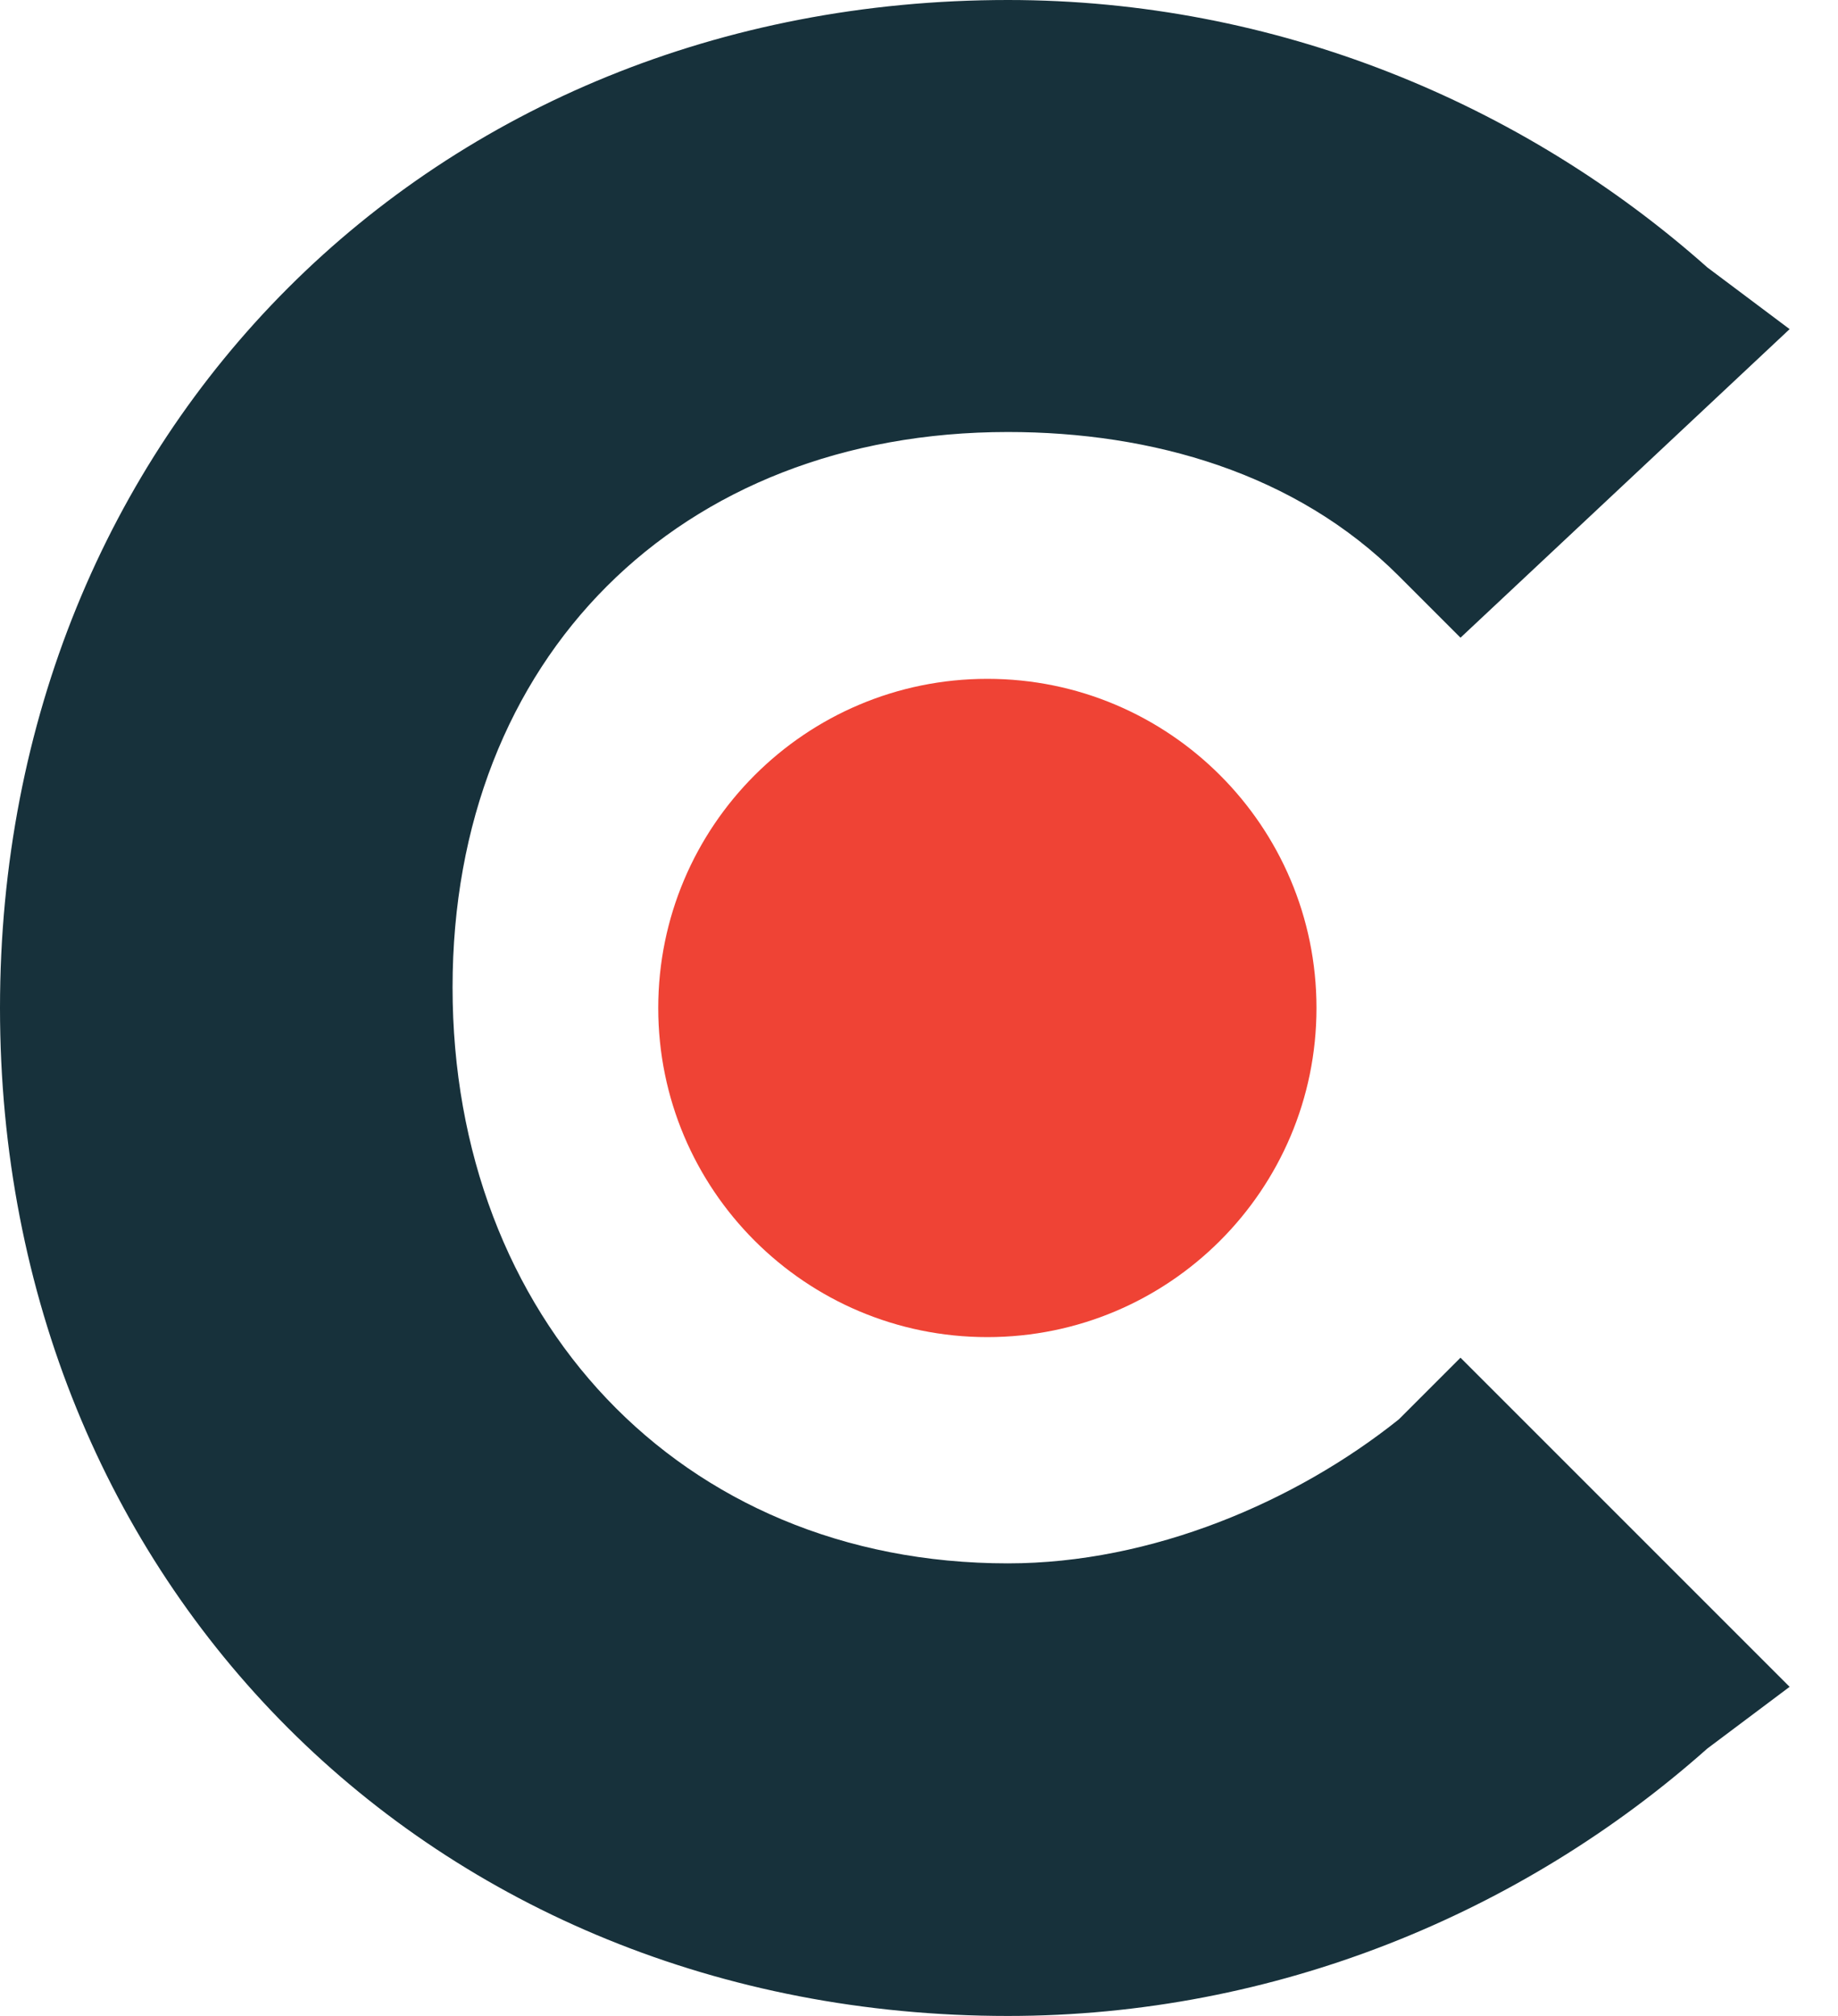 <svg xmlns="http://www.w3.org/2000/svg" width="31" height="34" viewBox="0 0 31 34" fill="none">
  <path d="M23.592 23.939C21.857 25.326 19.429 26.367 17 26.367C11.449 26.367 7.633 22.204 7.633 16.653C7.633 11.102 11.449 7.286 17 7.286C19.429 7.286 21.857 7.979 23.592 9.714L24.633 10.755L30.184 5.551L28.796 4.51C25.674 1.735 21.51 -0 17 -0C7.286 -0 0 7.286 0 17C0 26.714 7.286 34 17 34C21.51 34 25.674 32.265 28.796 29.49L30.184 28.449L24.633 22.898L23.592 23.939Z" fill="#17313B"/>
  <path d="M16.653 22.551C19.718 22.551 22.204 20.066 22.204 17C22.204 13.934 19.718 11.449 16.653 11.449C13.587 11.449 11.102 13.934 11.102 17C11.102 20.066 13.587 22.551 16.653 22.551Z" fill="#EF4335"/>
</svg>